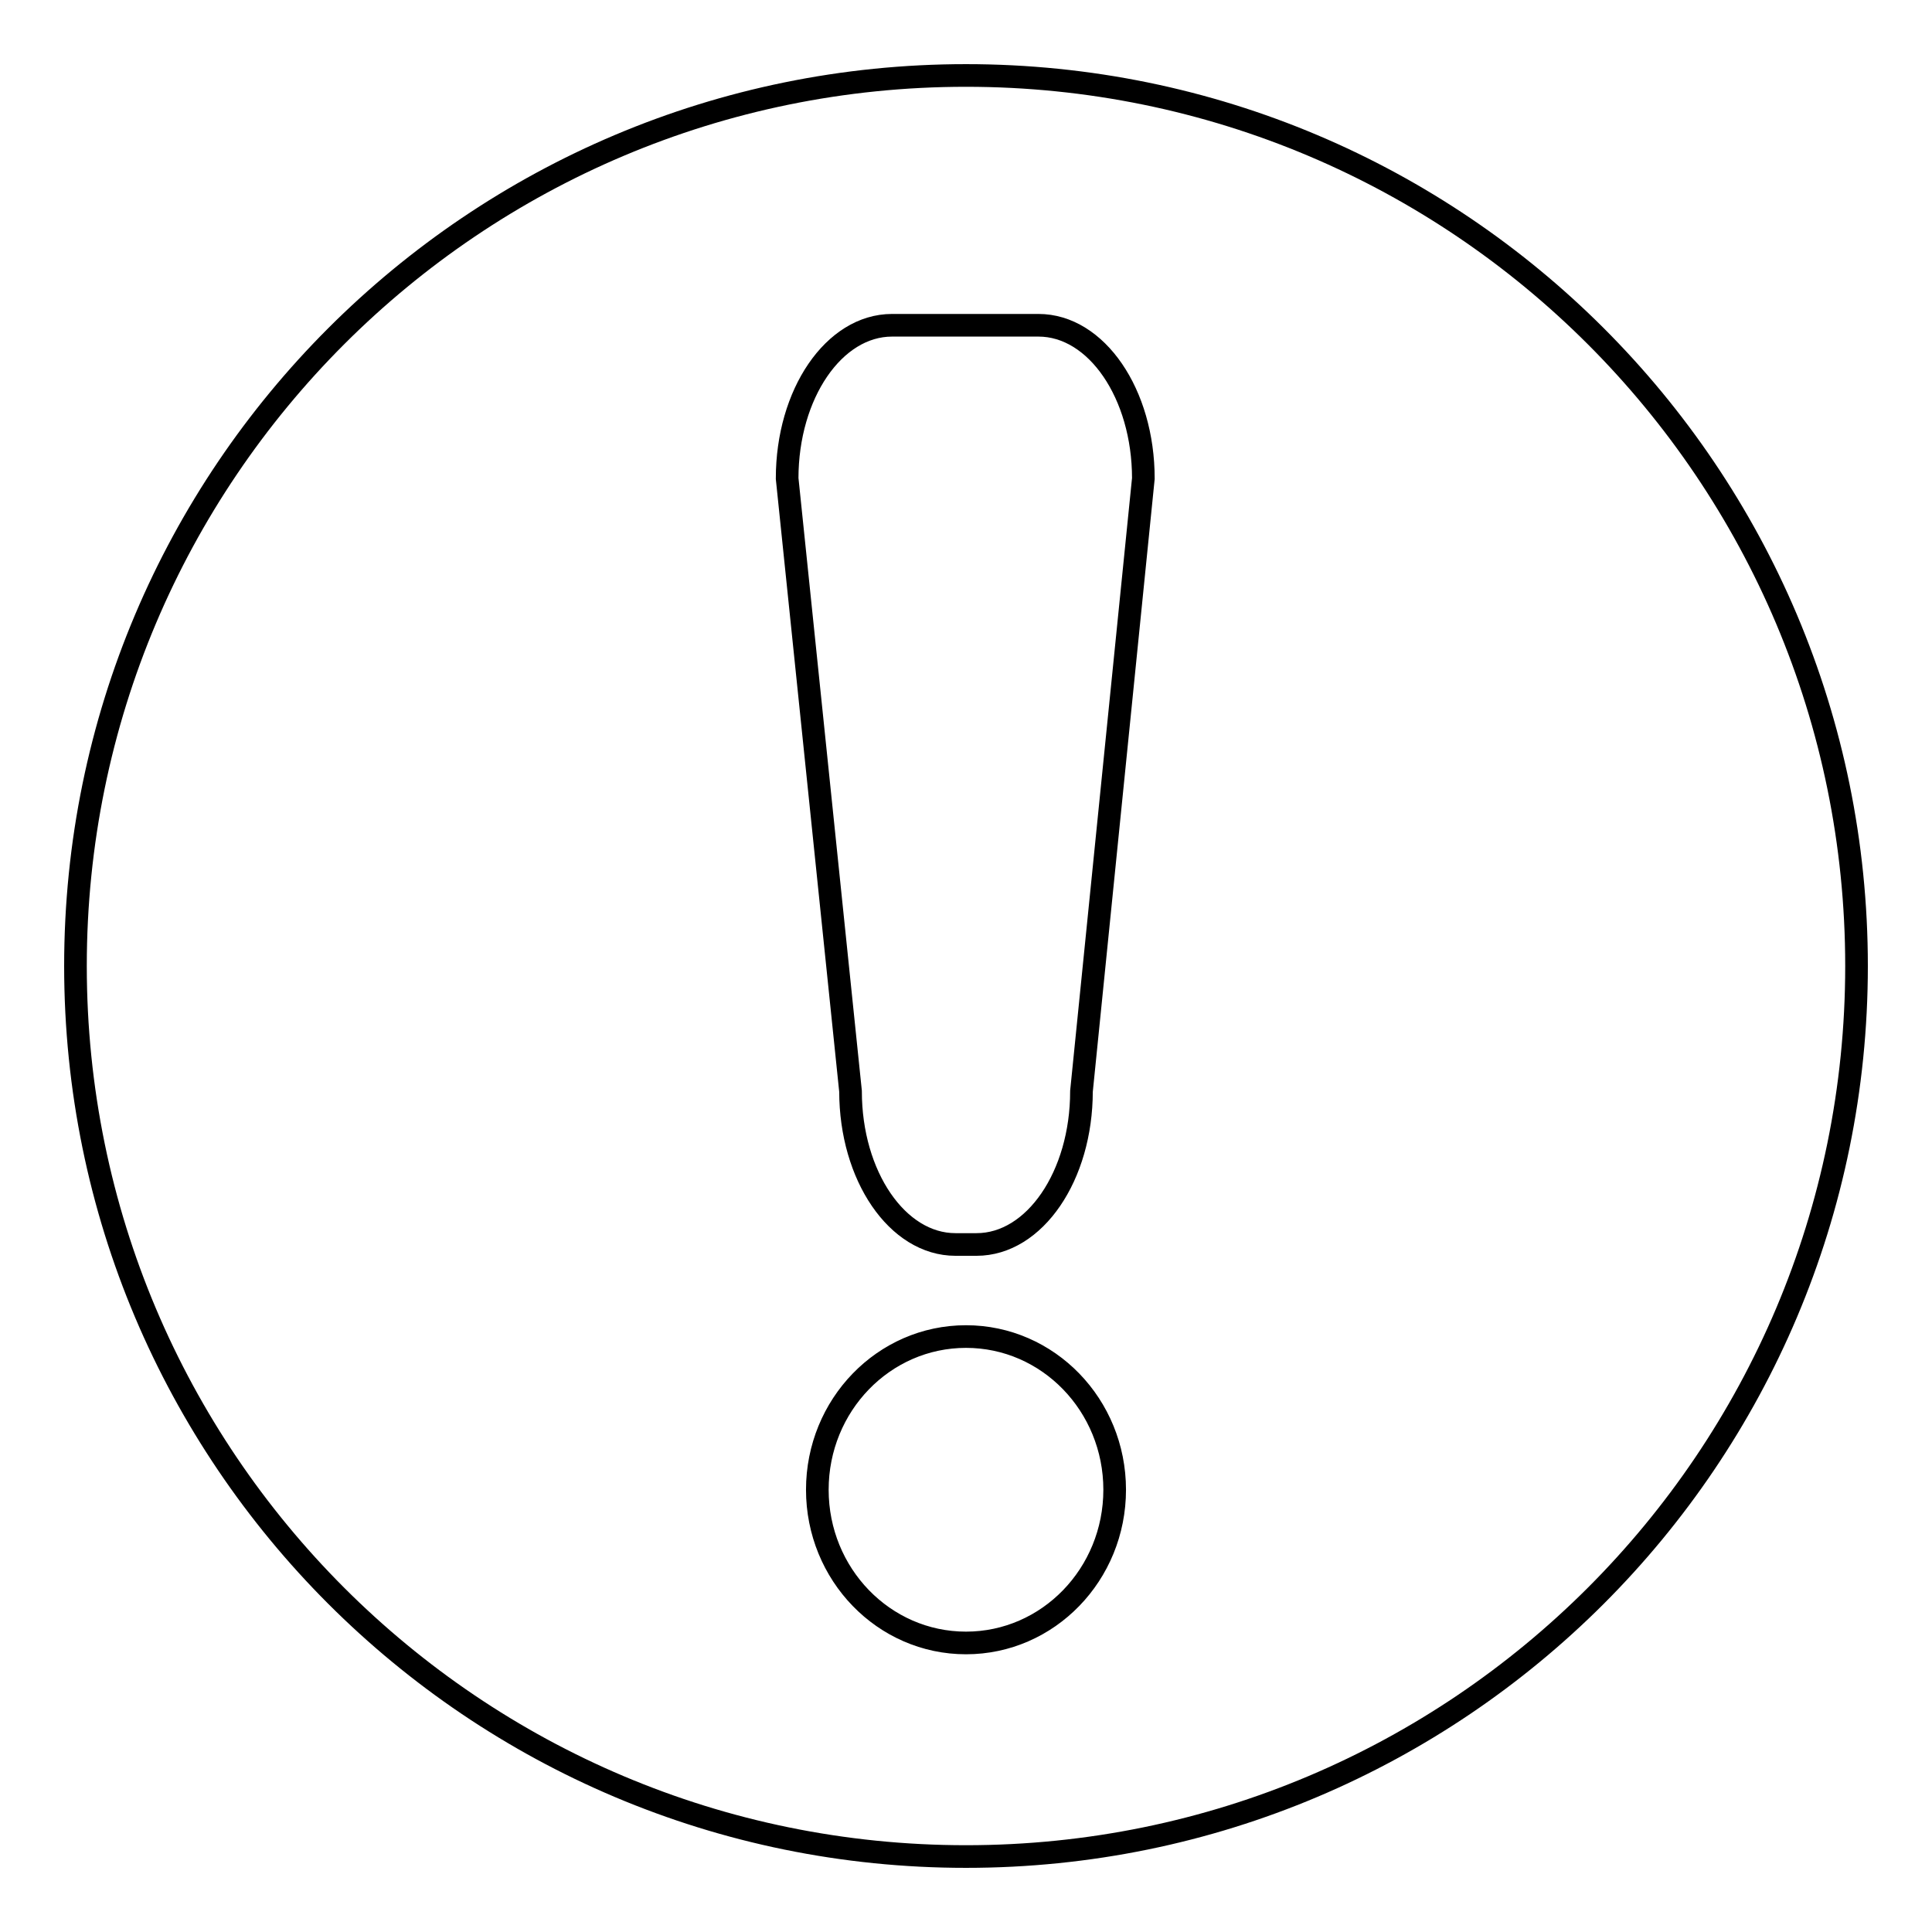 <?xml version="1.0" encoding="utf-8"?>
<!-- Svg Vector Icons : http://www.onlinewebfonts.com/icon -->
<!DOCTYPE svg PUBLIC "-//W3C//DTD SVG 1.1//EN" "http://www.w3.org/Graphics/SVG/1.1/DTD/svg11.dtd">
<svg version="1.1" xmlns="http://www.w3.org/2000/svg" xmlns:xlink="http://www.w3.org/1999/xlink" x="0px" y="0px" viewBox="0 0 256 256" enable-background="new 0 0 256 256" xml:space="preserve">
<g><g><path stroke-width="3" fill-opacity="0" stroke="#000000"  d="M128,10C62.8,10,10,62.8,10,128c0,65.2,52.8,118,118,118c65.2,0,118-52.8,118-118C246,62.8,193.2,10,128,10z M128,217.7c-10.9,0-19.7-9.1-19.7-20.3c0-11.2,8.8-20.3,19.7-20.3c10.9,0,19.7,9.1,19.7,20.3C147.7,208.6,138.9,217.7,128,217.7z M143.3,144.6c0,11.2-6.2,20.3-13.9,20.3h-2.8c-7.7,0-13.9-9.1-13.9-20.3l-8.4-81.2c0-11.2,6.2-20.3,13.9-20.3h19.4c7.7,0,13.9,9.1,13.9,20.3L143.3,144.6z"/></g></g>
</svg>